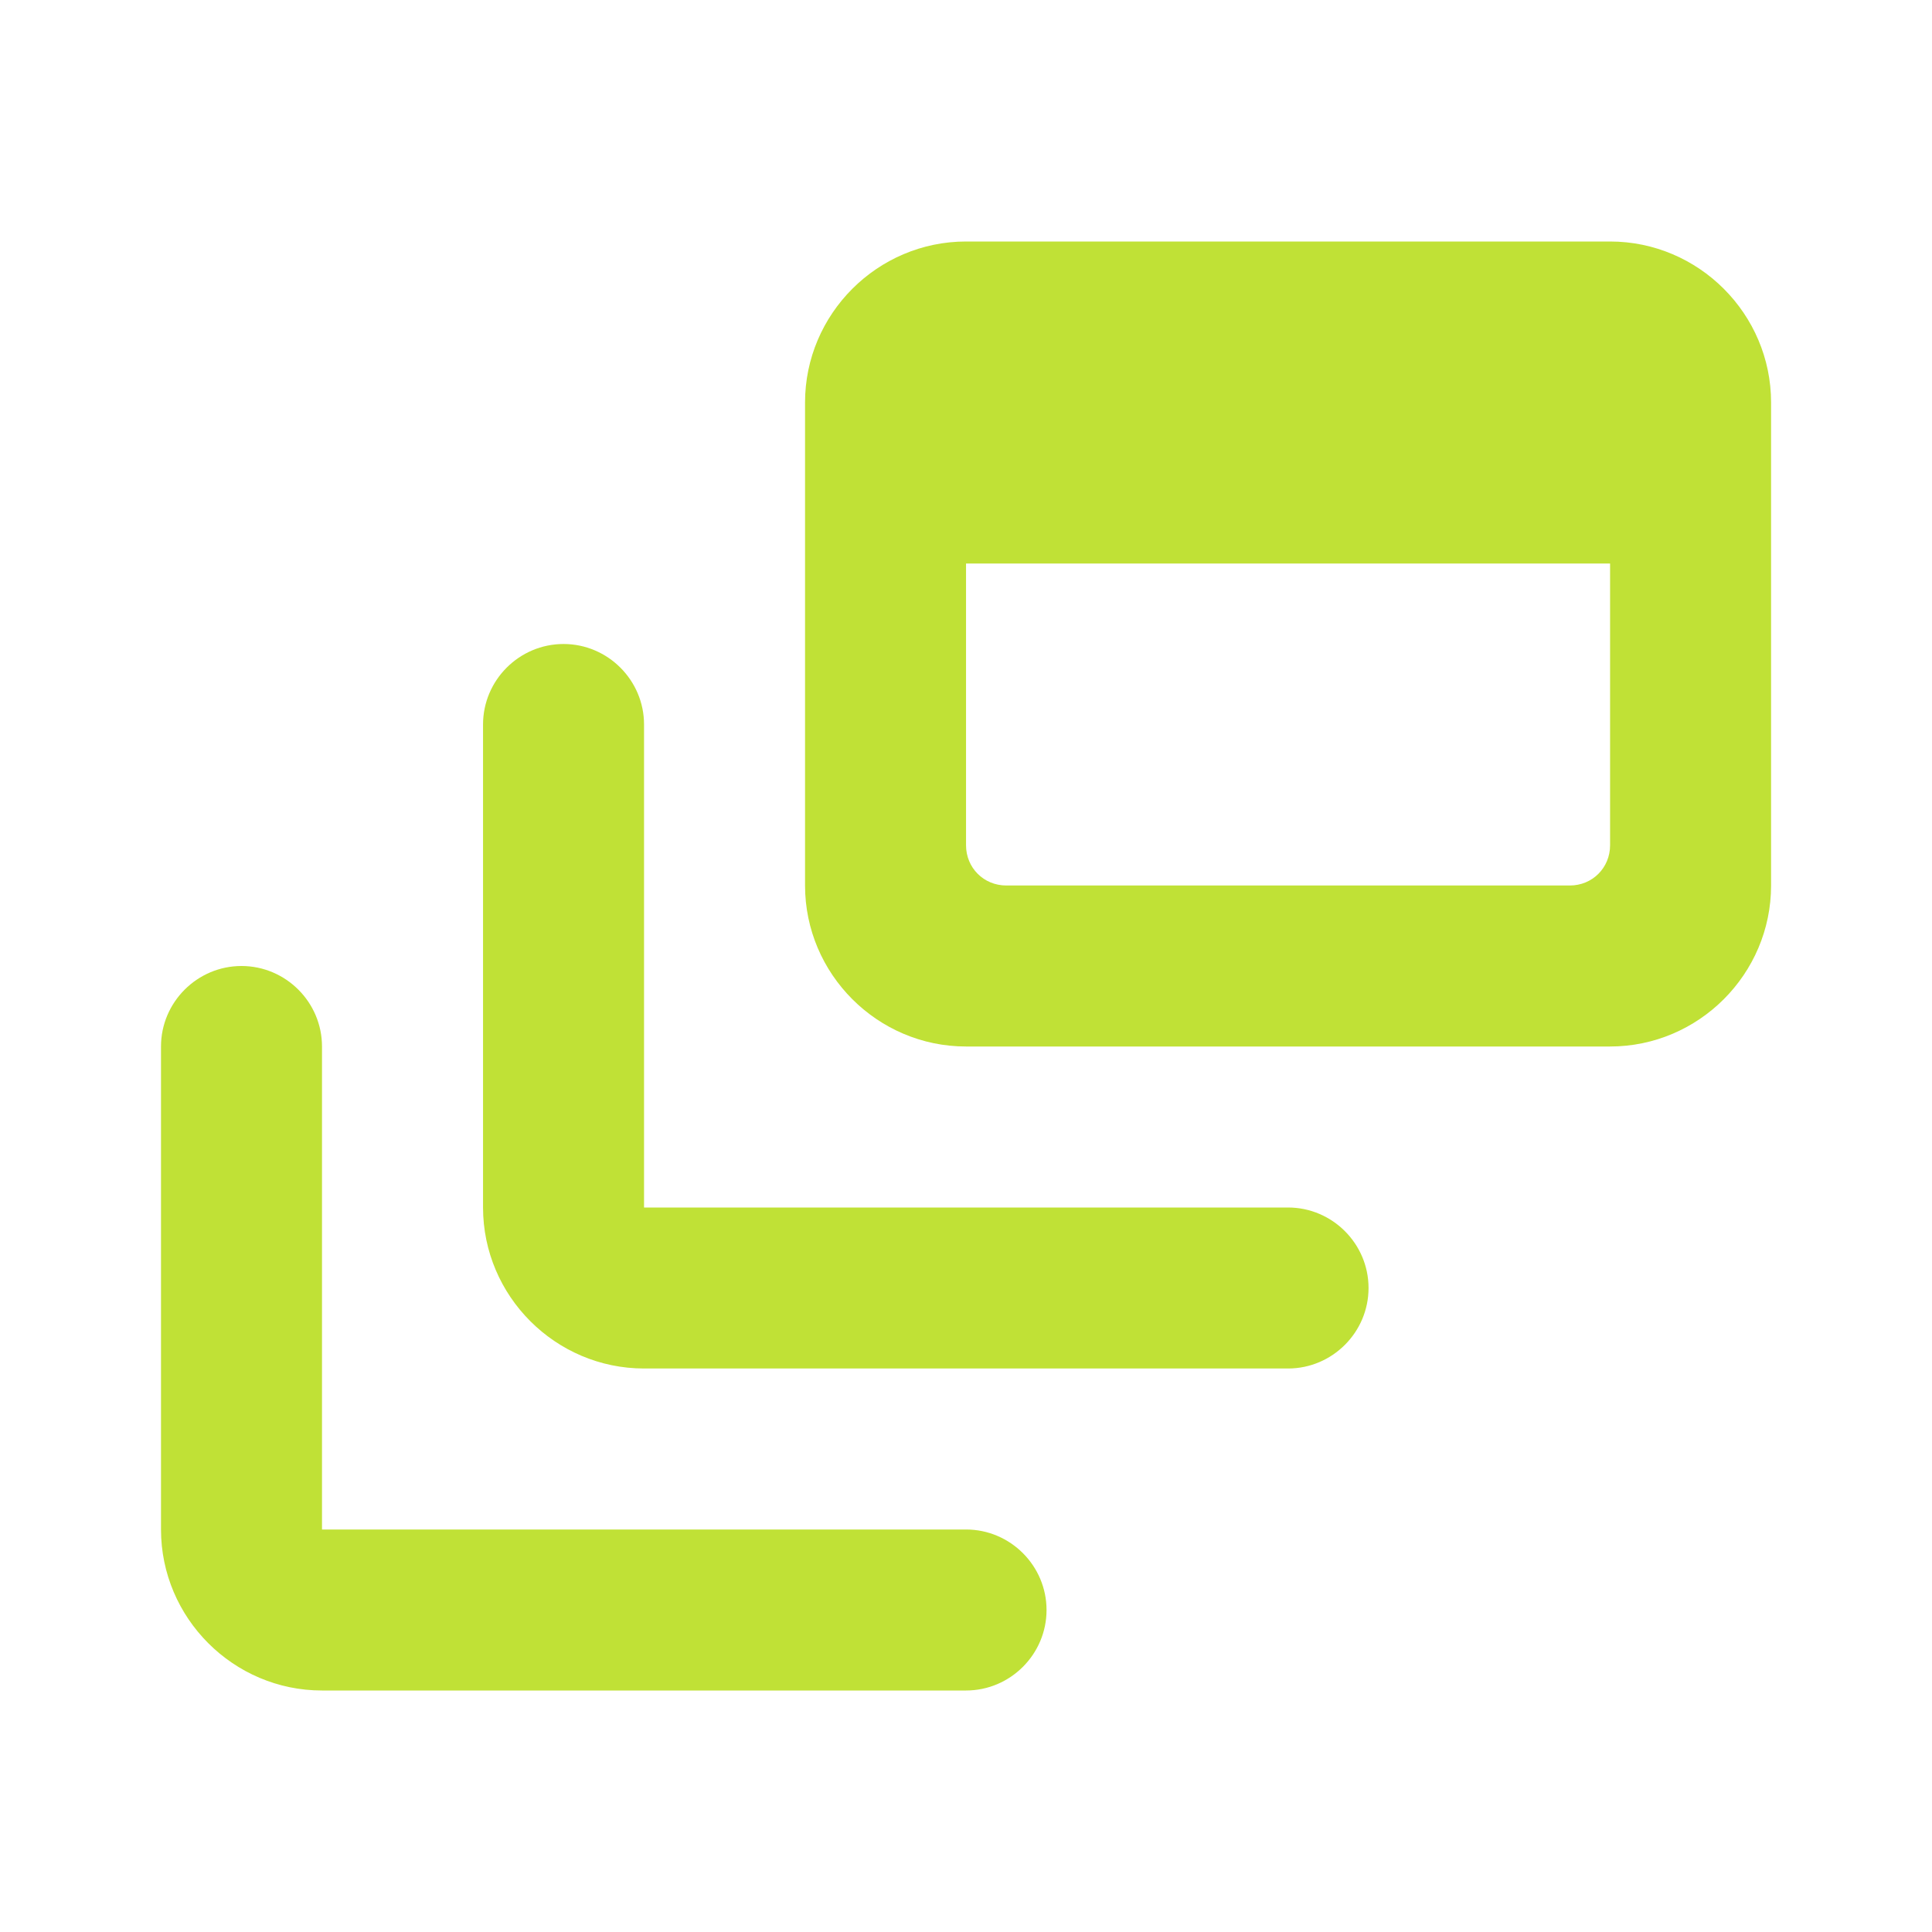 <svg width="48" height="48" viewBox="0 0 48 48" fill="none" xmlns="http://www.w3.org/2000/svg">
<path d="M14.001 16C12.9 16 12.001 16.9 12.001 18V30C12.001 32.2 13.801 34 16.001 34H32.001C33.101 34 34.001 33.1 34.001 32C34.001 30.9 33.101 30 32.001 30H16.001V18C16.001 16.9 15.101 16 14.001 16Z" fill="#C0E136"/>
<path d="M40.002 6H24.001C21.801 6 20.001 7.8 20.001 10V22C20.001 24.2 21.801 26 24.001 26H40.002C42.202 26 44.002 24.2 44.002 22V10C44.002 7.8 42.202 6 40.002 6ZM39.002 22H25.001C24.441 22 24.001 21.56 24.001 21V14H40.002V21C40.002 21.56 39.562 22 39.002 22Z" fill="#C0E136"/>
<path d="M6 24C4.9 24 4 24.9 4 26V38C4 40.2 5.8 42 8 42H24.001C25.101 42 26.001 41.1 26.001 40C26.001 38.9 25.101 38 24.001 38H8V26C8 24.9 7.1 24 6 24Z" fill="#C0E136"/>
</svg>
